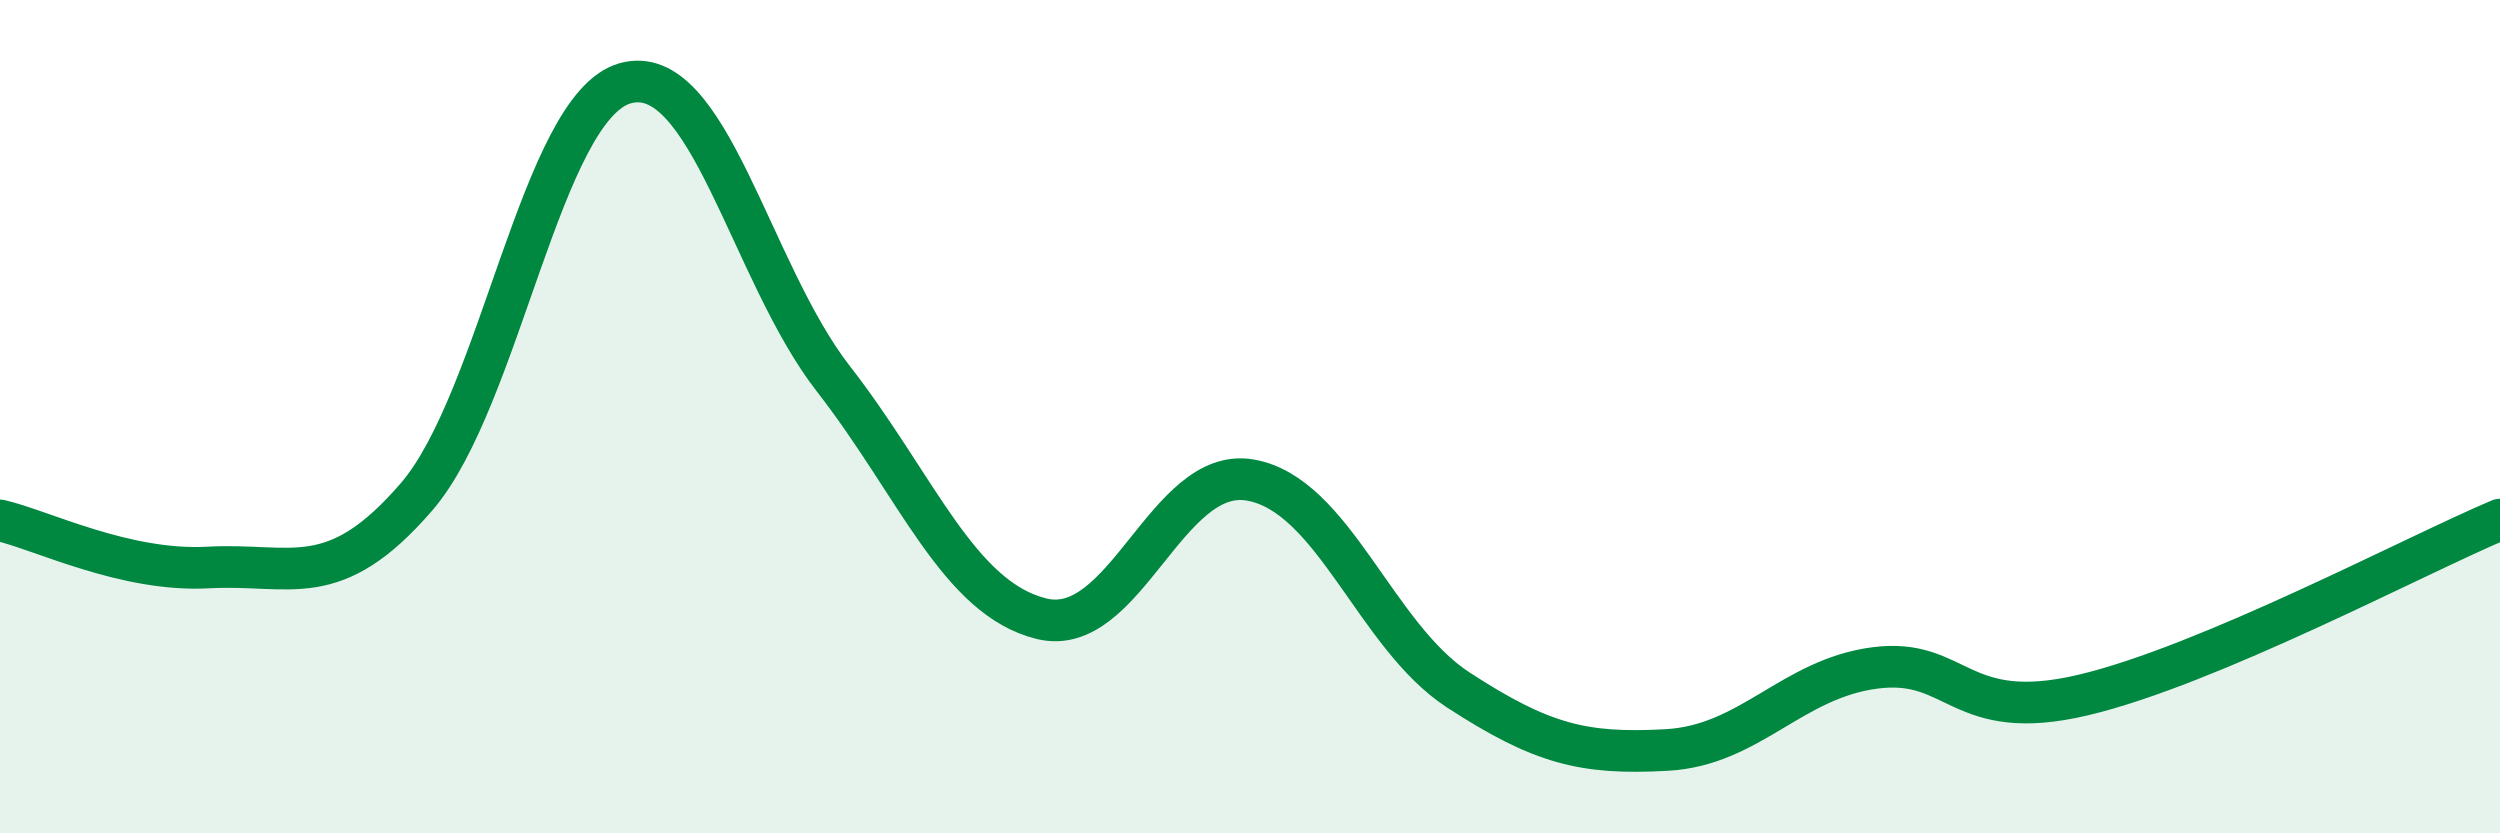 
    <svg width="60" height="20" viewBox="0 0 60 20" xmlns="http://www.w3.org/2000/svg">
      <path
        d="M 0,12.49 C 1,12.72 3,13.73 5,13.62 C 7,13.51 8,14.24 10,11.92 C 12,9.6 13,2.57 15,2 C 17,1.43 18,6.52 20,9.09 C 22,11.66 23,14.36 25,14.85 C 27,15.34 28,11.18 30,11.52 C 32,11.86 33,15.26 35,16.56 C 37,17.86 38,18.11 40,18 C 42,17.89 43,16.29 45,16.03 C 47,15.77 47,17.39 50,16.68 C 53,15.97 58,13.31 60,12.47L60 20L0 20Z"
        fill="#008740"
        opacity="0.1"
        stroke-linecap="round"
        stroke-linejoin="round"
      />
      <path
        d="M 0,12.49 C 1,12.72 3,13.73 5,13.62 C 7,13.51 8,14.24 10,11.92 C 12,9.6 13,2.57 15,2 C 17,1.43 18,6.52 20,9.09 C 22,11.66 23,14.36 25,14.85 C 27,15.34 28,11.18 30,11.52 C 32,11.86 33,15.26 35,16.56 C 37,17.86 38,18.11 40,18 C 42,17.89 43,16.29 45,16.03 C 47,15.77 47,17.39 50,16.68 C 53,15.97 58,13.31 60,12.47"
        stroke="#008740"
        stroke-width="1"
        fill="none"
        stroke-linecap="round"
        stroke-linejoin="round"
      />
    </svg>
  